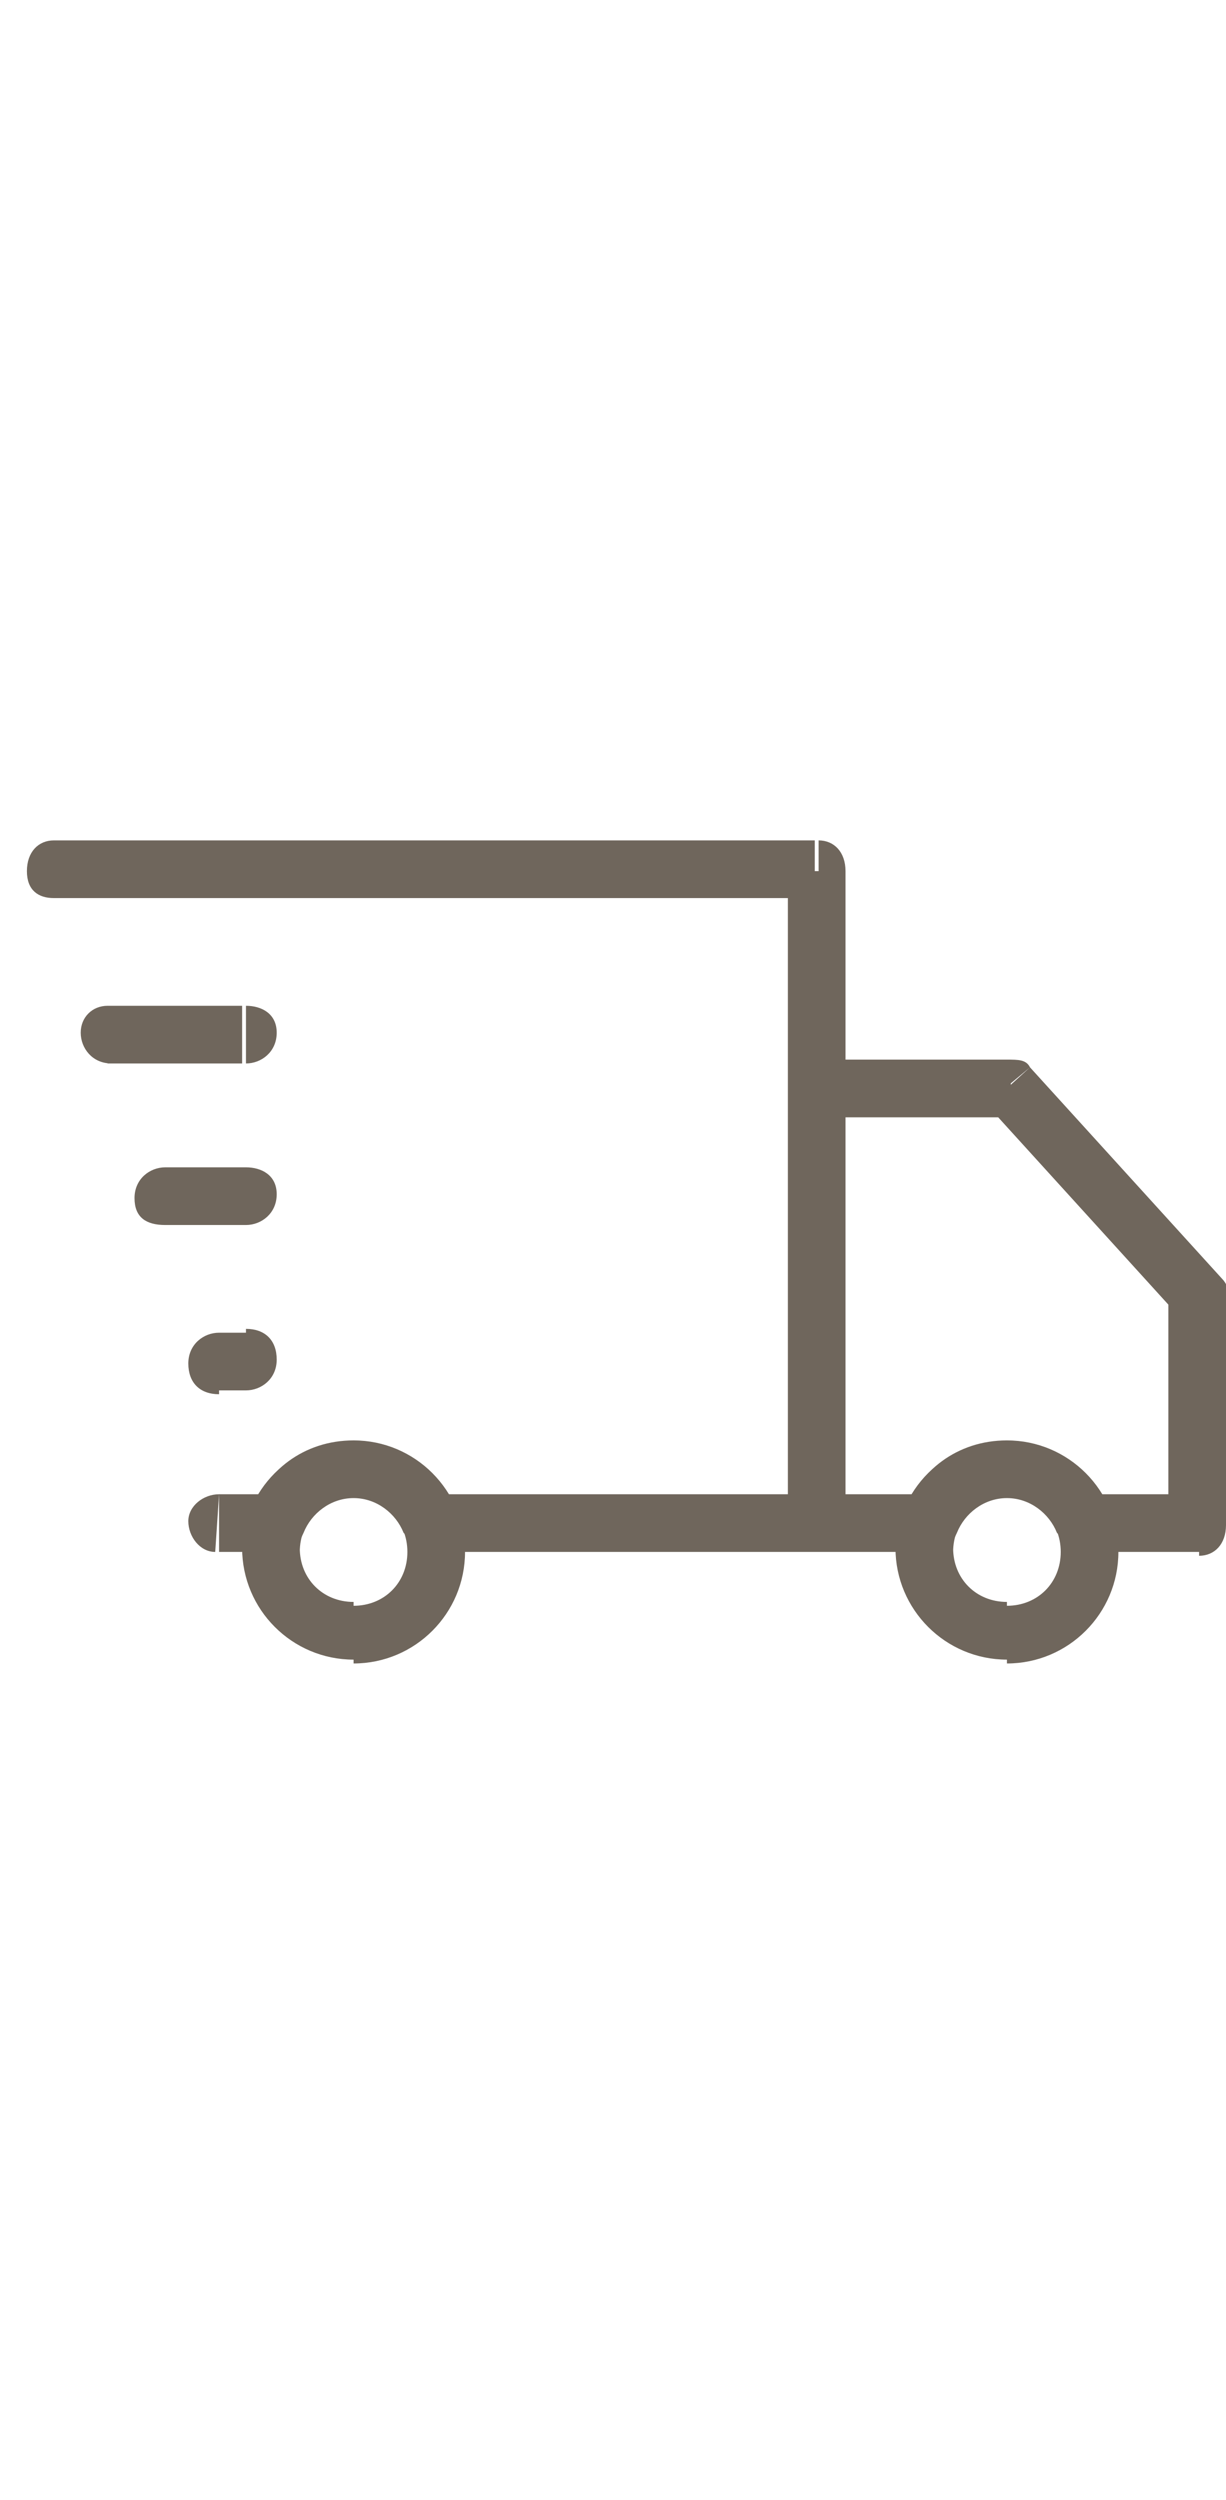 <svg xml:space="preserve" style="enable-background:new 0 0 31.9 21.3;" viewBox="0 0 31.9 21.3" y="0px" x="0px" xmlns:xlink="http://www.w3.org/1999/xlink" xmlns="http://www.w3.org/2000/svg" id="fast_x5F_delivery" version="1.1" height="65">
<style type="text/css">
	.st0{fill:#6F665C;}
</style>
<path d="M26.2,6.4l0.6-0.5c-0.1-0.2-0.3-0.2-0.6-0.2V6.4z M31.2,11.9h0.8c0-0.2-0.1-0.4-0.2-0.5L31.2,11.9z M31.2,17.8
	l0,0.8c0.4,0,0.7-0.3,0.7-0.8H31.2z M28.2,17.8L27.5,18l0,0L28.2,17.8z M24.2,17.8l0.7,0.2l0,0L24.2,17.8z M21.3,6.4V5.7
	c-0.4,0-0.8,0.3-0.8,0.8H21.3z M1.4,0C1,0,0.7,0.3,0.7,0.8S1,1.5,1.4,1.5V0z M21.3,0.8H22C22,0.3,21.7,0,21.3,0V0.8z M5.7,17
	c-0.4,0-0.8,0.3-0.8,0.7c0,0.4,0.3,0.8,0.7,0.8L5.7,17z M6.4,10c0.4,0,0.8-0.3,0.8-0.8S6.8,8.5,6.4,8.5V10z M4.3,8.5
	c-0.4,0-0.8,0.3-0.8,0.8S3.8,10,4.3,10V8.5z M6.4,14.3c0.4,0,0.8-0.3,0.8-0.8s-0.3-0.8-0.8-0.8V14.3z M5.7,12.8
	c-0.4,0-0.8,0.3-0.8,0.8s0.3,0.8,0.8,0.8V12.8z M6.4,5.8c0.4,0,0.8-0.3,0.8-0.8S6.8,4.3,6.4,4.3V5.8z M2.8,4.3
	C2.4,4.3,2.1,4.6,2.1,5s0.3,0.8,0.8,0.8V4.3z M25.7,6.9l5,5.5l1.1-1l-5-5.5L25.7,6.9z M30.4,11.9v5.9h1.5v-5.9H30.4z M31.2,17l-3,0
	l0,1.5l3,0L31.2,17z M28.9,17.5c-0.4-1.1-1.5-1.9-2.7-1.9v1.5c0.6,0,1.1,0.4,1.3,0.9L28.9,17.5z M26.2,15.6c-1.3,0-2.3,0.8-2.7,1.9
	l1.4,0.5c0.2-0.5,0.7-0.9,1.3-0.9V15.6z M24.2,17l-3,0l0,1.5l3,0L24.2,17z M22,17.8V6.4h-1.5v11.3H22z M21.3,7.2h5V5.7h-5V7.2z
	 M1.4,1.5h19.8V0H1.4V1.5z M20.5,0.8v17H22v-17H20.5z M21.3,17l-10,0v1.5l10,0L21.3,17z M11.9,17.5c-0.4-1.1-1.5-1.9-2.7-1.9v1.5
	c0.6,0,1.1,0.4,1.3,0.9L11.9,17.5z M9.2,15.6c-1.3,0-2.3,0.8-2.7,1.9L7.9,18c0.2-0.5,0.7-0.9,1.3-0.9V15.6z M7.2,17l-1.5,0l0,1.5
	l1.5,0L7.2,17z M26.2,17.1c0.8,0,1.4,0.6,1.4,1.4h1.5c0-1.6-1.3-2.9-2.9-2.9V17.1z M27.6,18.5c0,0.8-0.6,1.4-1.4,1.4v1.5
	c1.6,0,2.9-1.3,2.9-2.9H27.6z M26.2,19.8c-0.8,0-1.4-0.6-1.4-1.4h-1.5c0,1.6,1.3,2.9,2.9,2.9V19.8z M24.8,18.5
	c0-0.8,0.6-1.4,1.4-1.4v-1.5c-1.6,0-2.9,1.3-2.9,2.9H24.8z M9.2,17.1c0.8,0,1.4,0.6,1.4,1.4h1.5c0-1.6-1.3-2.9-2.9-2.9V17.1z
	 M10.6,18.5c0,0.8-0.6,1.4-1.4,1.4v1.5c1.6,0,2.9-1.3,2.9-2.9H10.6z M9.2,19.8c-0.8,0-1.4-0.6-1.4-1.4H6.3c0,1.6,1.3,2.9,2.9,2.9
	V19.8z M7.8,18.5c0-0.8,0.6-1.4,1.4-1.4v-1.5c-1.6,0-2.9,1.3-2.9,2.9H7.8z M6.4,8.5H4.3V10h2.1V8.5z M6.4,12.8H5.7v1.5h0.7V12.8z
	 M6.4,4.3H2.8v1.5h3.5V4.3z M23.5,17.5c-0.1,0.3-0.2,0.6-0.2,1h1.5c0-0.2,0-0.3,0.1-0.5L23.5,17.5z M29.1,18.5c0-0.3-0.1-0.7-0.2-1
	L27.5,18c0.1,0.1,0.1,0.3,0.1,0.5H29.1z M6.5,17.5c-0.1,0.3-0.2,0.6-0.2,1h1.5c0-0.2,0-0.3,0.1-0.5L6.5,17.5z M12.1,18.5
	c0-0.3-0.1-0.7-0.2-1L10.5,18c0.1,0.1,0.1,0.3,0.1,0.5H12.1z" class="st0"></path>
</svg>
